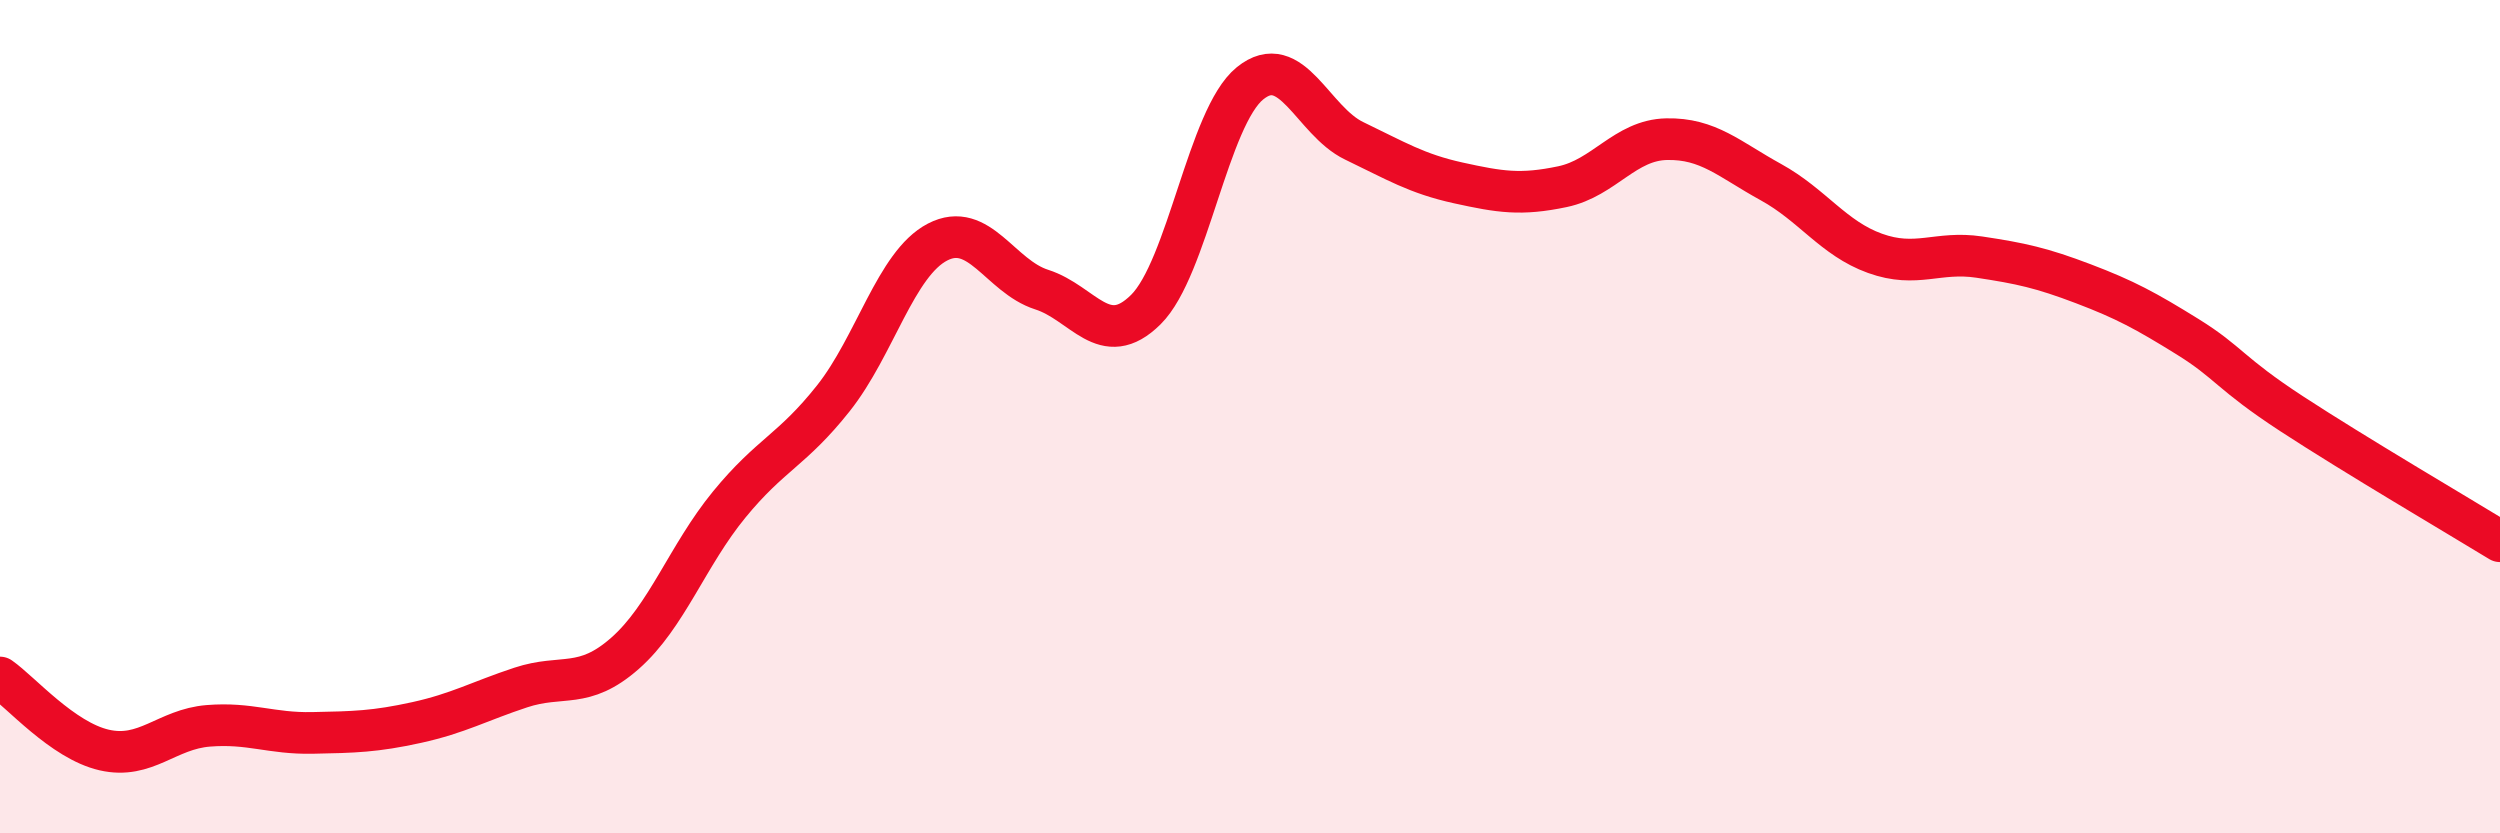 
    <svg width="60" height="20" viewBox="0 0 60 20" xmlns="http://www.w3.org/2000/svg">
      <path
        d="M 0,16.26 C 0.5,16.61 1.5,17.77 2.5,18 C 3.5,18.23 4,17.5 5,17.42 C 6,17.34 6.5,17.61 7.5,17.59 C 8.5,17.57 9,17.56 10,17.34 C 11,17.12 11.5,16.83 12.5,16.5 C 13.5,16.17 14,16.56 15,15.68 C 16,14.8 16.5,13.33 17.5,12.11 C 18.5,10.89 19,10.82 20,9.56 C 21,8.3 21.5,6.33 22.5,5.81 C 23.5,5.29 24,6.63 25,6.95 C 26,7.27 26.5,8.42 27.5,7.43 C 28.5,6.44 29,2.81 30,2 C 31,1.19 31.5,2.9 32.5,3.38 C 33.5,3.86 34,4.17 35,4.39 C 36,4.61 36.5,4.69 37.5,4.48 C 38.5,4.27 39,3.36 40,3.34 C 41,3.32 41.5,3.82 42.5,4.37 C 43.5,4.92 44,5.72 45,6.08 C 46,6.44 46.5,6.02 47.5,6.17 C 48.5,6.32 49,6.43 50,6.81 C 51,7.19 51.5,7.46 52.5,8.08 C 53.5,8.7 53.5,8.95 55,9.93 C 56.5,10.91 59,12.38 60,12.99L60 20L0 20Z"
        fill="#EB0A25"
        opacity="0.1"
        stroke-linecap="round"
        stroke-linejoin="round"
      />
      <path
        d="M 0,16.26 C 0.5,16.61 1.5,17.77 2.5,18 C 3.5,18.23 4,17.5 5,17.42 C 6,17.34 6.5,17.61 7.5,17.59 C 8.5,17.57 9,17.56 10,17.34 C 11,17.12 11.5,16.83 12.5,16.5 C 13.5,16.17 14,16.56 15,15.68 C 16,14.8 16.5,13.33 17.5,12.11 C 18.5,10.89 19,10.82 20,9.56 C 21,8.3 21.5,6.33 22.5,5.81 C 23.5,5.29 24,6.63 25,6.95 C 26,7.27 26.5,8.42 27.5,7.43 C 28.5,6.44 29,2.81 30,2 C 31,1.19 31.5,2.9 32.5,3.38 C 33.5,3.86 34,4.17 35,4.39 C 36,4.61 36.5,4.69 37.5,4.48 C 38.5,4.27 39,3.36 40,3.34 C 41,3.32 41.5,3.82 42.5,4.37 C 43.5,4.92 44,5.72 45,6.08 C 46,6.44 46.5,6.02 47.5,6.17 C 48.5,6.32 49,6.43 50,6.81 C 51,7.19 51.5,7.46 52.5,8.08 C 53.5,8.7 53.5,8.95 55,9.93 C 56.5,10.91 59,12.38 60,12.99"
        stroke="#EB0A25"
        stroke-width="1"
        fill="none"
        stroke-linecap="round"
        stroke-linejoin="round"
      />
    </svg>
  